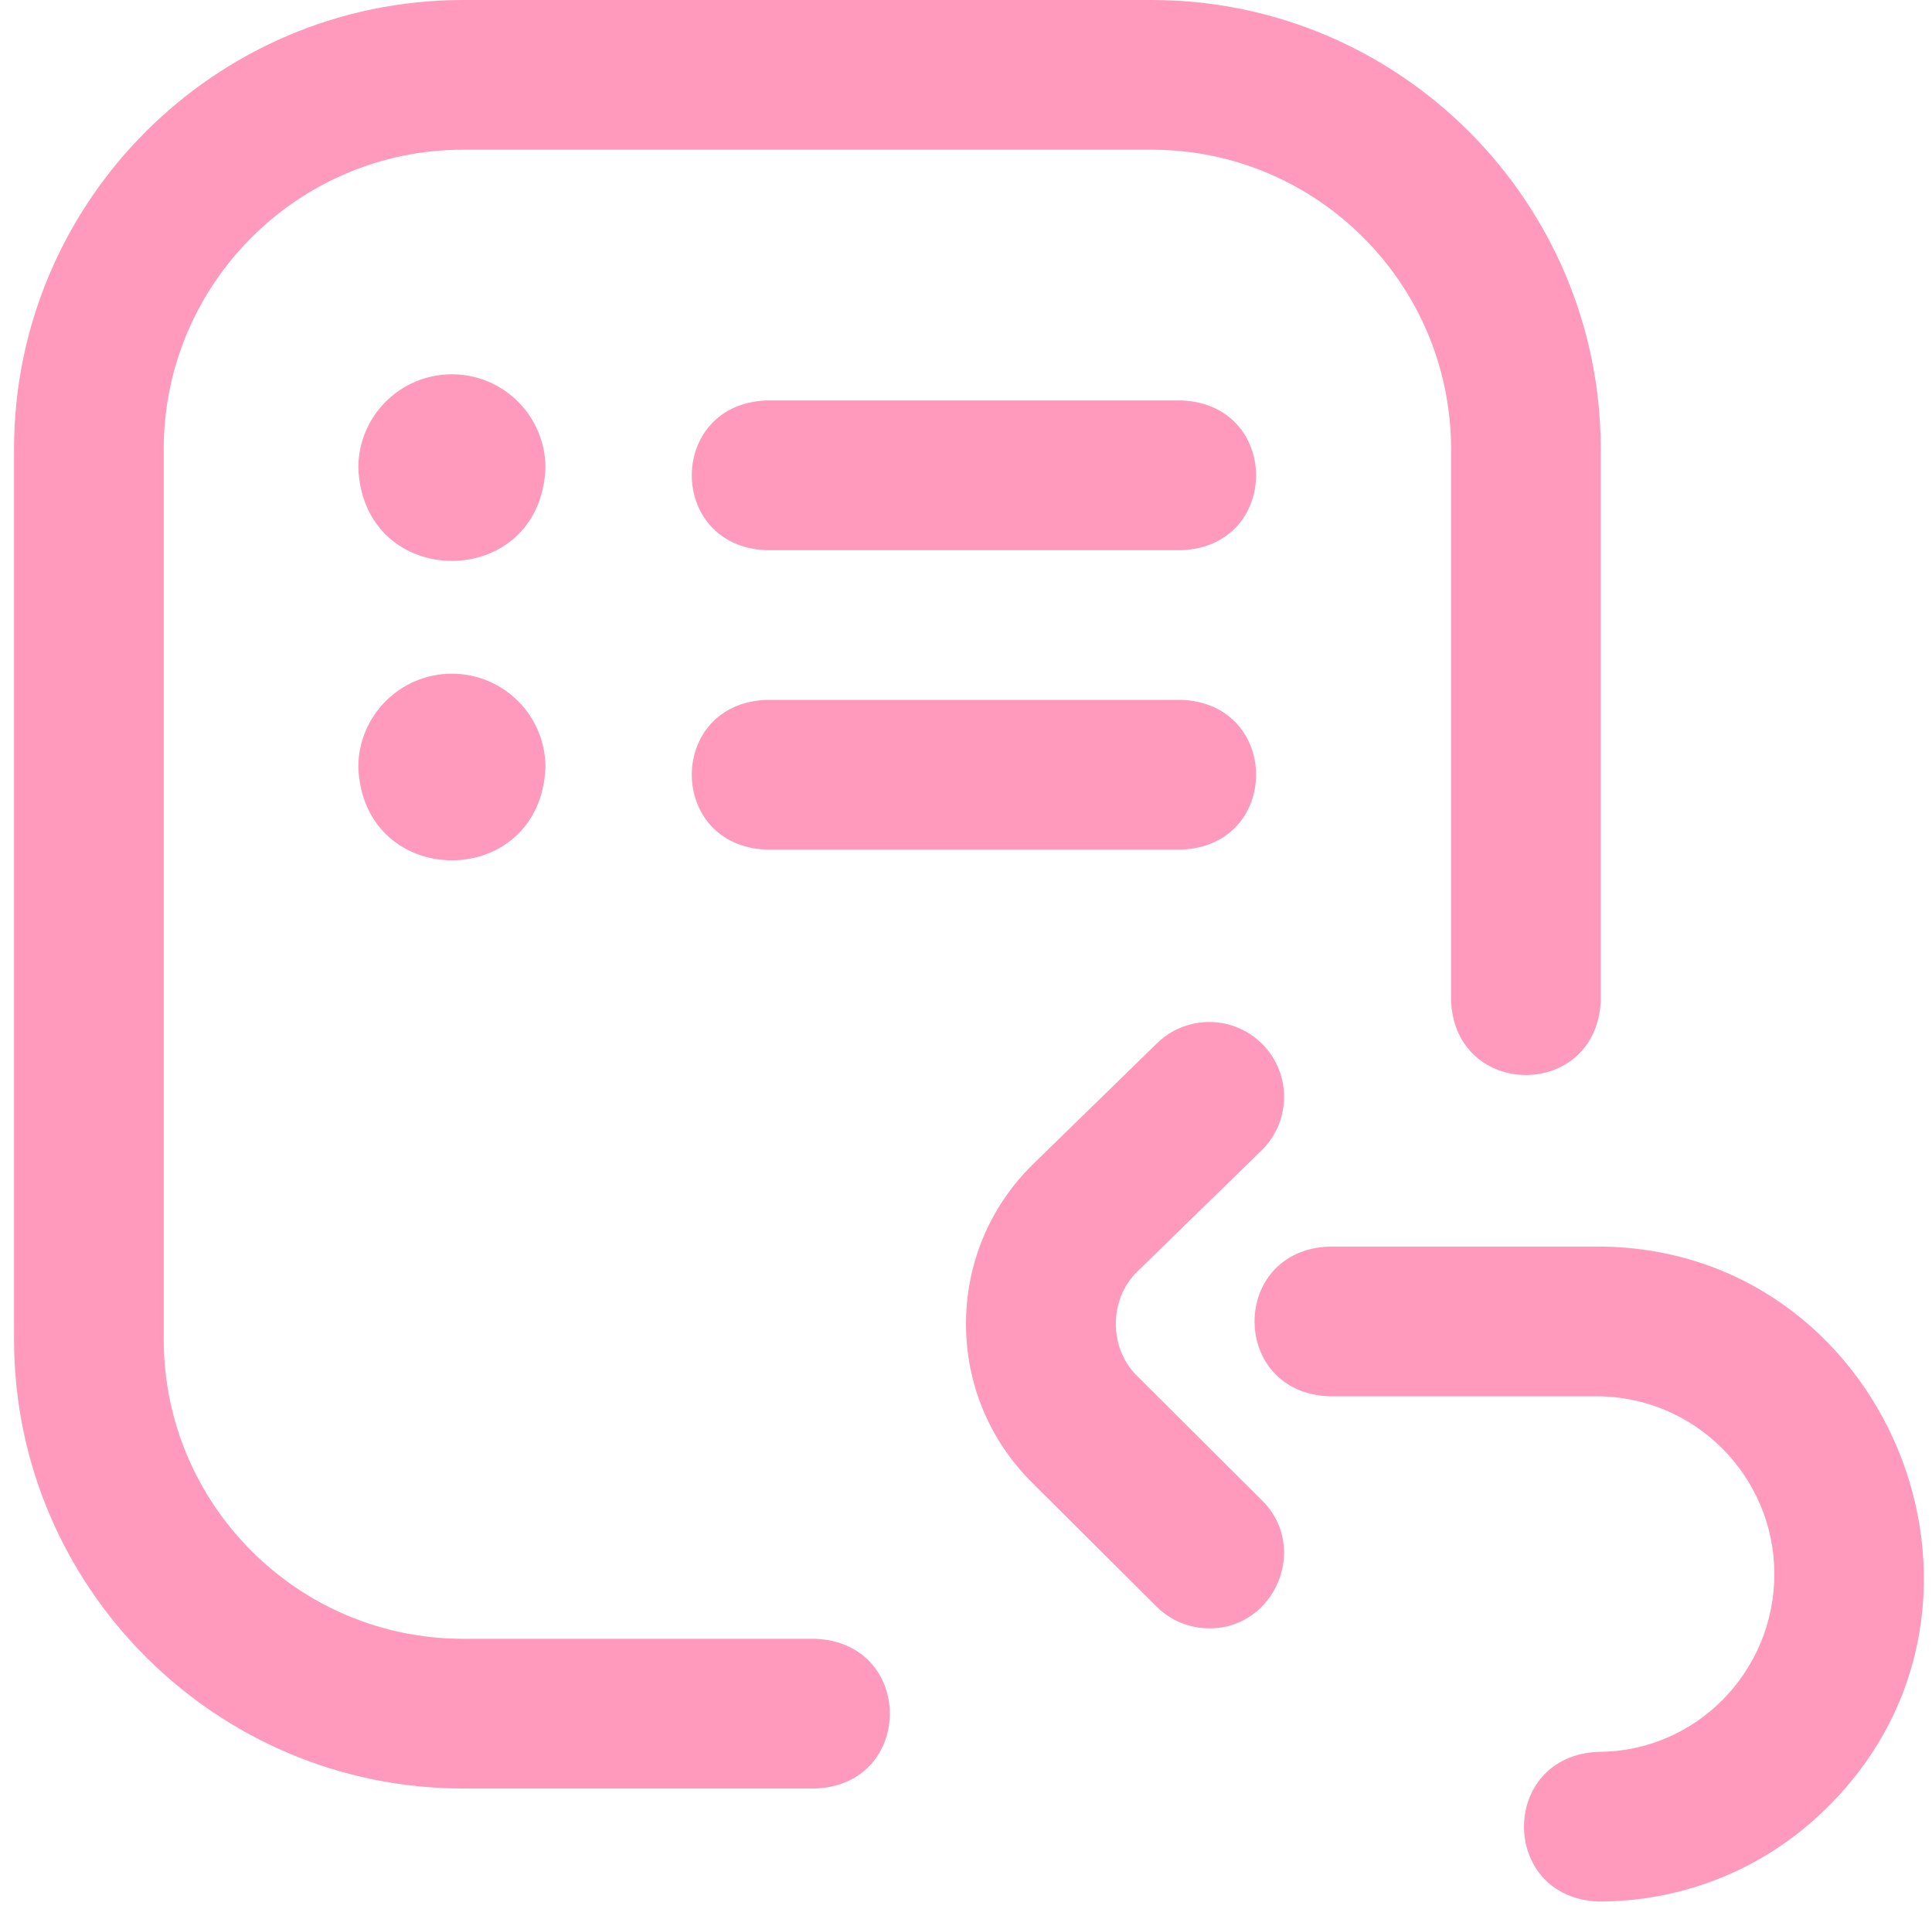 <svg width="121" height="120" viewBox="0 0 121 120" fill="none" xmlns="http://www.w3.org/2000/svg">
<g clip-path="url(#clip0_426_7279)">
<path d="M100.254 28.125V62.656C100.007 68.876 91.125 68.871 90.879 62.656V28.125C90.879 17.786 82.468 9.375 72.129 9.375H29.004C18.666 9.375 10.254 17.786 10.254 28.125V83.875C10.254 94.214 18.666 102.625 29.004 102.625H51.067C57.286 102.872 57.282 111.755 51.067 112H29.004C13.496 112 0.879 99.383 0.879 83.875V28.125C0.879 12.617 13.496 0 29.004 0H72.129C87.638 0 100.254 12.617 100.254 28.125ZM74.004 43.828H47.989C41.769 44.076 41.774 52.958 47.989 53.203H74.004C80.224 52.956 80.219 44.074 74.004 43.828ZM74.004 25.078H47.989C41.769 25.326 41.774 34.208 47.989 34.453H74.004C80.224 34.206 80.219 25.323 74.004 25.078ZM28.301 42.188C25.065 42.188 22.442 44.811 22.442 48.047C22.751 55.819 33.853 55.817 34.161 48.047C34.161 44.811 31.537 42.188 28.301 42.188ZM28.301 23.438C25.065 23.438 22.442 26.061 22.442 29.297C22.751 37.069 33.853 37.067 34.161 29.297C34.161 26.061 31.537 23.438 28.301 23.438Z" fill="#FF9ABD"/>
<path d="M75.734 101.969C74.538 101.969 73.341 101.514 72.426 100.602L64.624 92.829C61.964 90.178 60.5 86.652 60.5 82.902C60.5 79.152 61.964 75.627 64.623 72.976C64.635 72.964 72.462 65.332 72.462 65.332C74.316 63.524 77.283 63.562 79.09 65.415C80.898 67.268 80.86 70.236 79.007 72.043L71.227 79.63C69.431 81.364 69.437 84.462 71.242 86.188L79.043 93.96C82.007 96.898 79.853 101.994 75.734 101.969ZM114.569 113.055C127.319 100.254 118.115 78.021 99.992 78.063H83.234C77.015 78.31 77.02 87.192 83.234 87.438H99.992C106.131 87.438 111.125 92.432 111.125 98.571C111.125 104.709 106.183 109.703 100.109 109.703C93.894 109.948 93.891 118.832 100.109 119.078C105.589 119.078 110.724 116.939 114.569 113.055Z" fill="#FF9ABD"/>
</g>
<defs>
<clipPath id="clip0_426_7279">
<rect width="120" height="120" fill="white" transform="translate(0.5)"/>
</clipPath>
</defs>
</svg>
